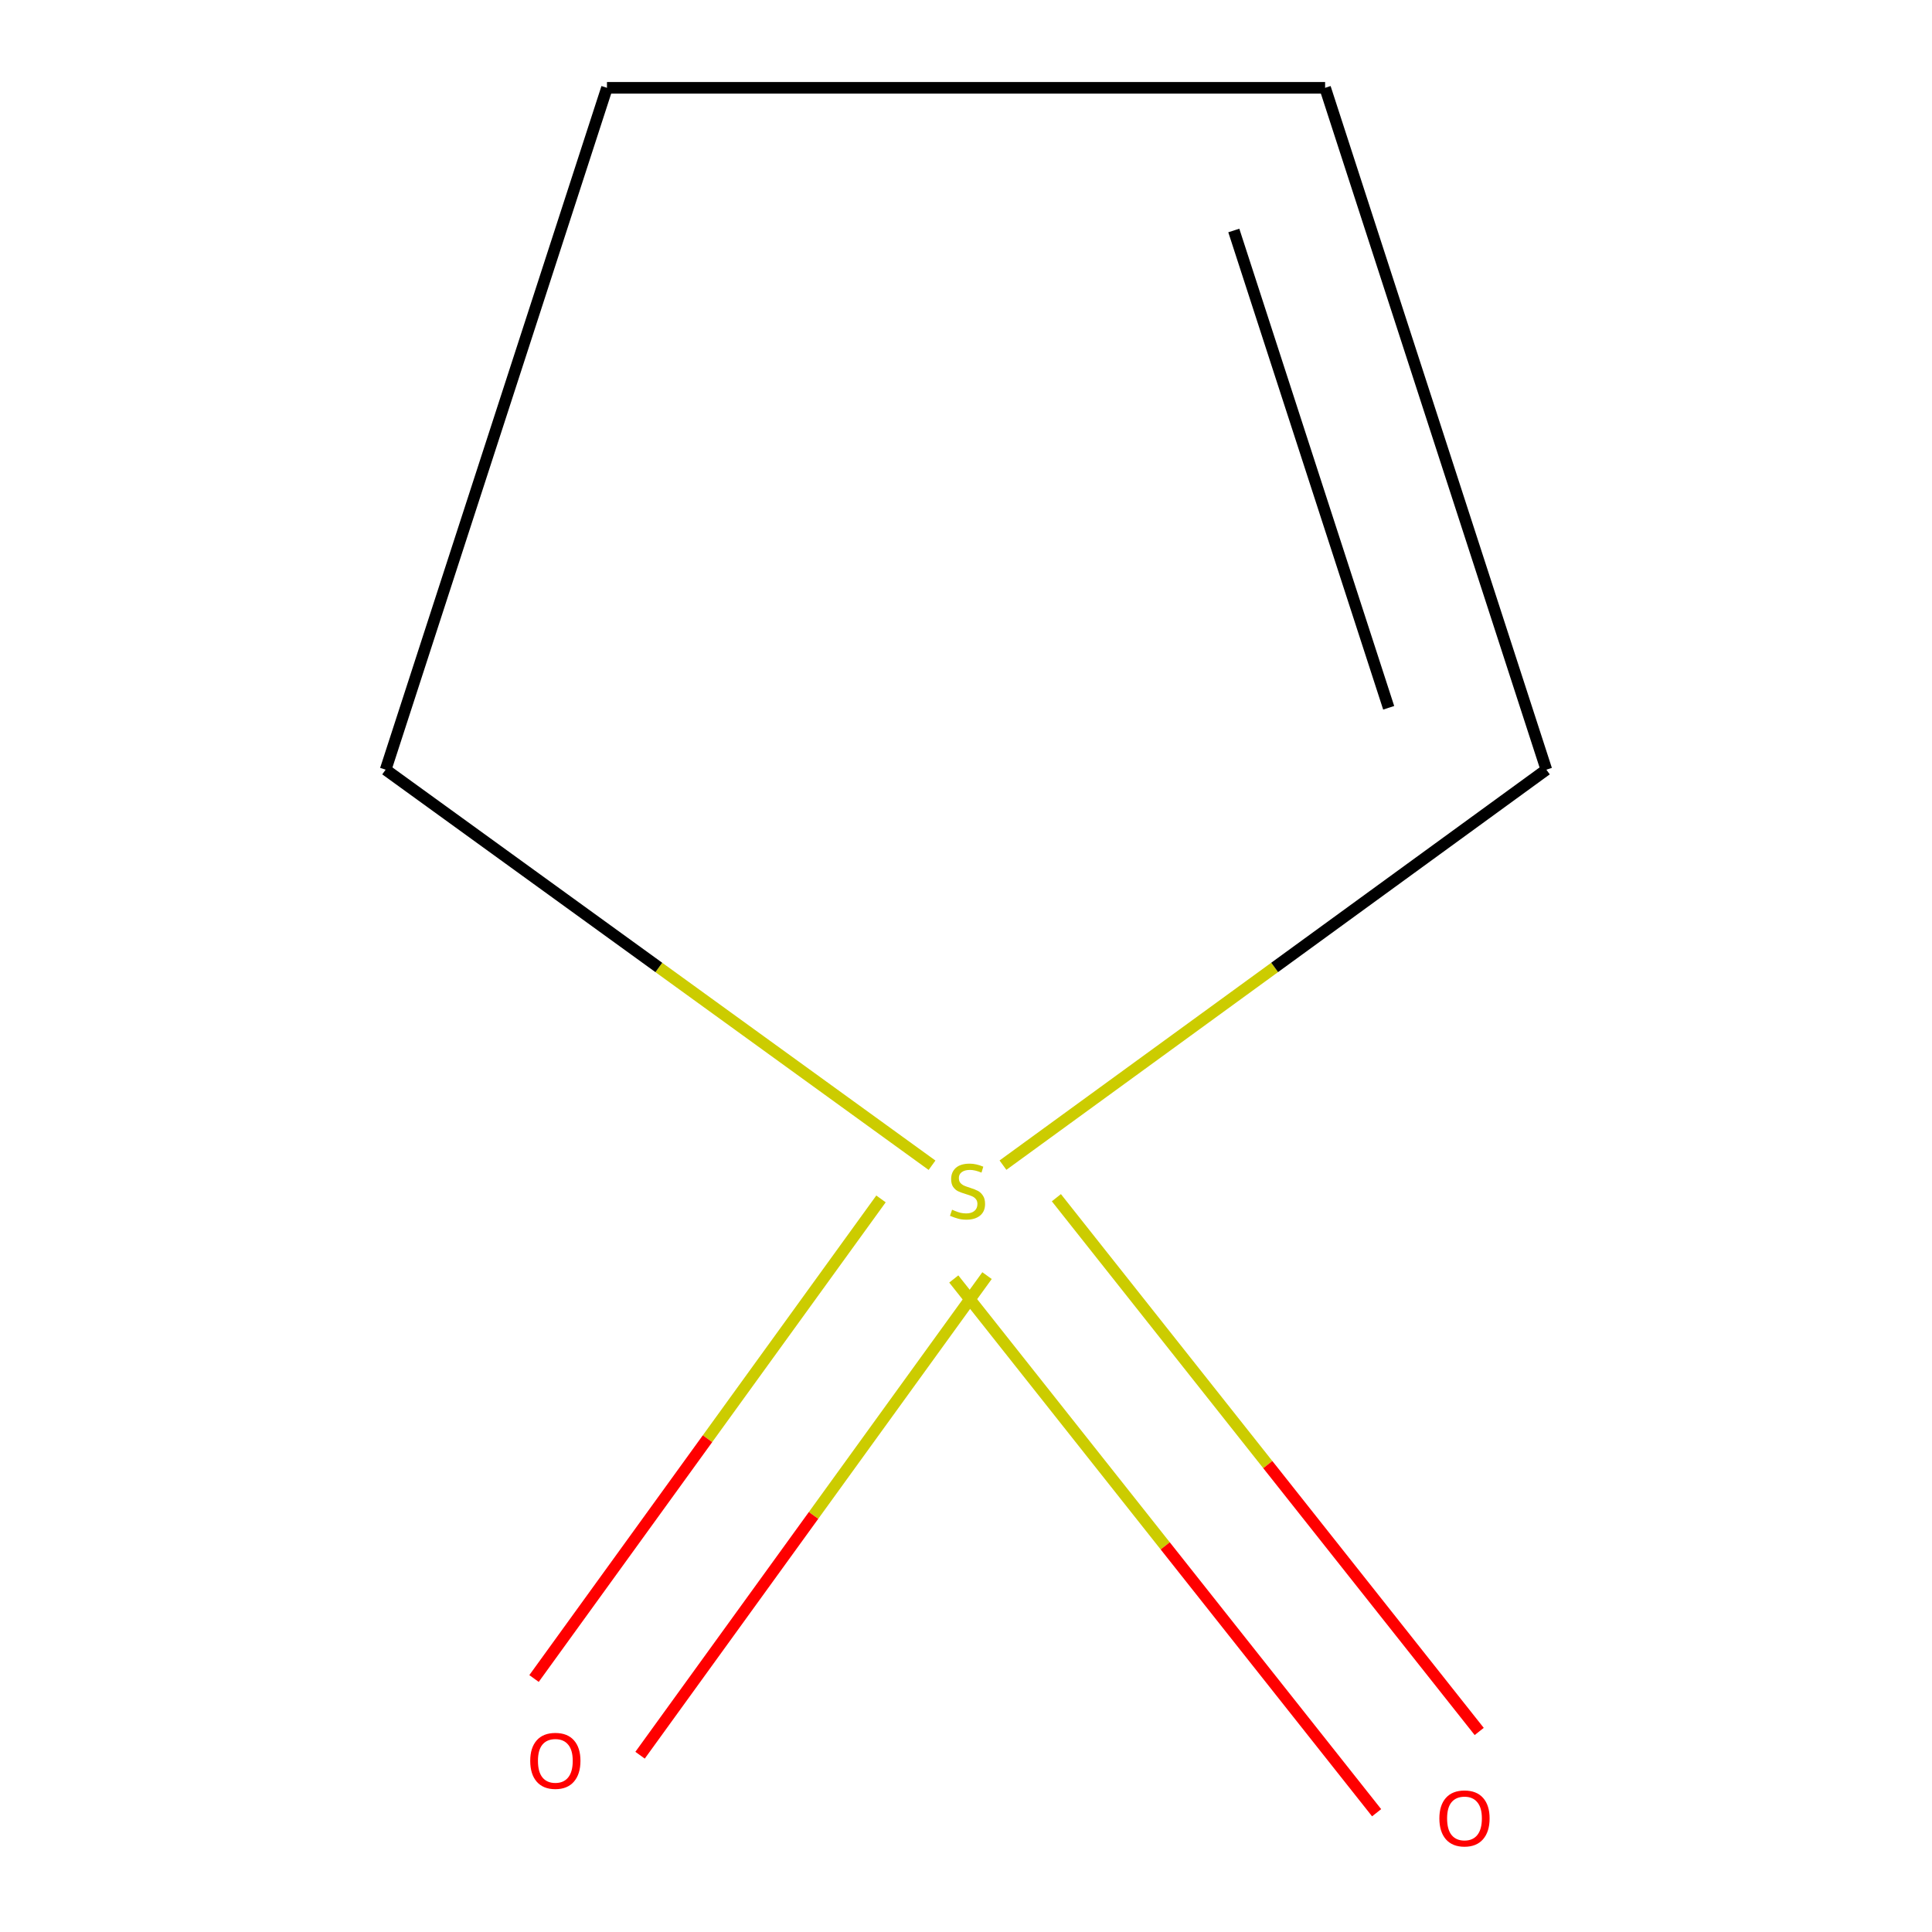 <?xml version='1.0' encoding='iso-8859-1'?>
<svg version='1.1' baseProfile='full'
              xmlns='http://www.w3.org/2000/svg'
                      xmlns:rdkit='http://www.rdkit.org/xml'
                      xmlns:xlink='http://www.w3.org/1999/xlink'
                  xml:space='preserve'
width='1000px' height='1000px' viewBox='0 0 1000 1000'>
<!-- END OF HEADER -->
<rect style='opacity:1.0;fill:#FFFFFF;stroke:none' width='1000' height='1000' x='0' y='0'> </rect>
<path class='bond-0' d='M 519.134,603.078 L 659.762,500.73' style='fill:none;fill-rule:evenodd;stroke:#CCCC00;stroke-width:6px;stroke-linecap:butt;stroke-linejoin:miter;stroke-opacity:1' />
<path class='bond-0' d='M 659.762,500.73 L 800.39,398.381' style='fill:none;fill-rule:evenodd;stroke:#000000;stroke-width:6px;stroke-linecap:butt;stroke-linejoin:miter;stroke-opacity:1' />
<path class='bond-1' d='M 456.001,620.555 L 366.206,744.674' style='fill:none;fill-rule:evenodd;stroke:#CCCC00;stroke-width:6px;stroke-linecap:butt;stroke-linejoin:miter;stroke-opacity:1' />
<path class='bond-1' d='M 366.206,744.674 L 276.412,868.792' style='fill:none;fill-rule:evenodd;stroke:#FF0000;stroke-width:6px;stroke-linecap:butt;stroke-linejoin:miter;stroke-opacity:1' />
<path class='bond-1' d='M 510.884,660.261 L 421.09,784.38' style='fill:none;fill-rule:evenodd;stroke:#CCCC00;stroke-width:6px;stroke-linecap:butt;stroke-linejoin:miter;stroke-opacity:1' />
<path class='bond-1' d='M 421.09,784.38 L 331.296,908.498' style='fill:none;fill-rule:evenodd;stroke:#FF0000;stroke-width:6px;stroke-linecap:butt;stroke-linejoin:miter;stroke-opacity:1' />
<path class='bond-2' d='M 493.677,661.995 L 603.108,800.132' style='fill:none;fill-rule:evenodd;stroke:#CCCC00;stroke-width:6px;stroke-linecap:butt;stroke-linejoin:miter;stroke-opacity:1' />
<path class='bond-2' d='M 603.108,800.132 L 712.538,938.268' style='fill:none;fill-rule:evenodd;stroke:#FF0000;stroke-width:6px;stroke-linecap:butt;stroke-linejoin:miter;stroke-opacity:1' />
<path class='bond-2' d='M 546.775,619.932 L 656.205,758.068' style='fill:none;fill-rule:evenodd;stroke:#CCCC00;stroke-width:6px;stroke-linecap:butt;stroke-linejoin:miter;stroke-opacity:1' />
<path class='bond-2' d='M 656.205,758.068 L 765.636,896.205' style='fill:none;fill-rule:evenodd;stroke:#FF0000;stroke-width:6px;stroke-linecap:butt;stroke-linejoin:miter;stroke-opacity:1' />
<path class='bond-4' d='M 482.415,603.125 L 341.012,500.753' style='fill:none;fill-rule:evenodd;stroke:#CCCC00;stroke-width:6px;stroke-linecap:butt;stroke-linejoin:miter;stroke-opacity:1' />
<path class='bond-4' d='M 341.012,500.753 L 199.61,398.381' style='fill:none;fill-rule:evenodd;stroke:#000000;stroke-width:6px;stroke-linecap:butt;stroke-linejoin:miter;stroke-opacity:1' />
<path class='bond-3' d='M 800.39,398.381 L 685.872,45.455' style='fill:none;fill-rule:evenodd;stroke:#000000;stroke-width:6px;stroke-linecap:butt;stroke-linejoin:miter;stroke-opacity:1' />
<path class='bond-3' d='M 718.779,366.349 L 638.616,119.301' style='fill:none;fill-rule:evenodd;stroke:#000000;stroke-width:6px;stroke-linecap:butt;stroke-linejoin:miter;stroke-opacity:1' />
<path class='bond-6' d='M 685.872,45.455 L 314.166,45.455' style='fill:none;fill-rule:evenodd;stroke:#000000;stroke-width:6px;stroke-linecap:butt;stroke-linejoin:miter;stroke-opacity:1' />
<path class='bond-5' d='M 199.61,398.381 L 314.166,45.455' style='fill:none;fill-rule:evenodd;stroke:#000000;stroke-width:6px;stroke-linecap:butt;stroke-linejoin:miter;stroke-opacity:1' />
<path  class='atom-0' d='M 492.79 626.149
Q 493.11 626.269, 494.43 626.829
Q 495.75 627.389, 497.19 627.749
Q 498.67 628.069, 500.11 628.069
Q 502.79 628.069, 504.35 626.789
Q 505.91 625.469, 505.91 623.189
Q 505.91 621.629, 505.11 620.669
Q 504.35 619.709, 503.15 619.189
Q 501.95 618.669, 499.95 618.069
Q 497.43 617.309, 495.91 616.589
Q 494.43 615.869, 493.35 614.349
Q 492.31 612.829, 492.31 610.269
Q 492.31 606.709, 494.71 604.509
Q 497.15 602.309, 501.95 602.309
Q 505.23 602.309, 508.95 603.869
L 508.03 606.949
Q 504.63 605.549, 502.07 605.549
Q 499.31 605.549, 497.79 606.709
Q 496.27 607.829, 496.31 609.789
Q 496.31 611.309, 497.07 612.229
Q 497.87 613.149, 498.99 613.669
Q 500.15 614.189, 502.07 614.789
Q 504.63 615.589, 506.15 616.389
Q 507.67 617.189, 508.75 618.829
Q 509.87 620.429, 509.87 623.189
Q 509.87 627.109, 507.23 629.229
Q 504.63 631.309, 500.27 631.309
Q 497.75 631.309, 495.83 630.749
Q 493.95 630.229, 491.71 629.309
L 492.79 626.149
' fill='#CCCC00'/>
<path  class='atom-2' d='M 274.446 911.404
Q 274.446 904.604, 277.806 900.804
Q 281.166 897.004, 287.446 897.004
Q 293.726 897.004, 297.086 900.804
Q 300.446 904.604, 300.446 911.404
Q 300.446 918.284, 297.046 922.204
Q 293.646 926.084, 287.446 926.084
Q 281.206 926.084, 277.806 922.204
Q 274.446 918.324, 274.446 911.404
M 287.446 922.884
Q 291.766 922.884, 294.086 920.004
Q 296.446 917.084, 296.446 911.404
Q 296.446 905.844, 294.086 903.044
Q 291.766 900.204, 287.446 900.204
Q 283.126 900.204, 280.766 903.004
Q 278.446 905.804, 278.446 911.404
Q 278.446 917.124, 280.766 920.004
Q 283.126 922.884, 287.446 922.884
' fill='#FF0000'/>
<path  class='atom-3' d='M 745.015 941.21
Q 745.015 934.41, 748.375 930.61
Q 751.735 926.81, 758.015 926.81
Q 764.295 926.81, 767.655 930.61
Q 771.015 934.41, 771.015 941.21
Q 771.015 948.09, 767.615 952.01
Q 764.215 955.89, 758.015 955.89
Q 751.775 955.89, 748.375 952.01
Q 745.015 948.13, 745.015 941.21
M 758.015 952.69
Q 762.335 952.69, 764.655 949.81
Q 767.015 946.89, 767.015 941.21
Q 767.015 935.65, 764.655 932.85
Q 762.335 930.01, 758.015 930.01
Q 753.695 930.01, 751.335 932.81
Q 749.015 935.61, 749.015 941.21
Q 749.015 946.93, 751.335 949.81
Q 753.695 952.69, 758.015 952.69
' fill='#FF0000'/>
</svg>

